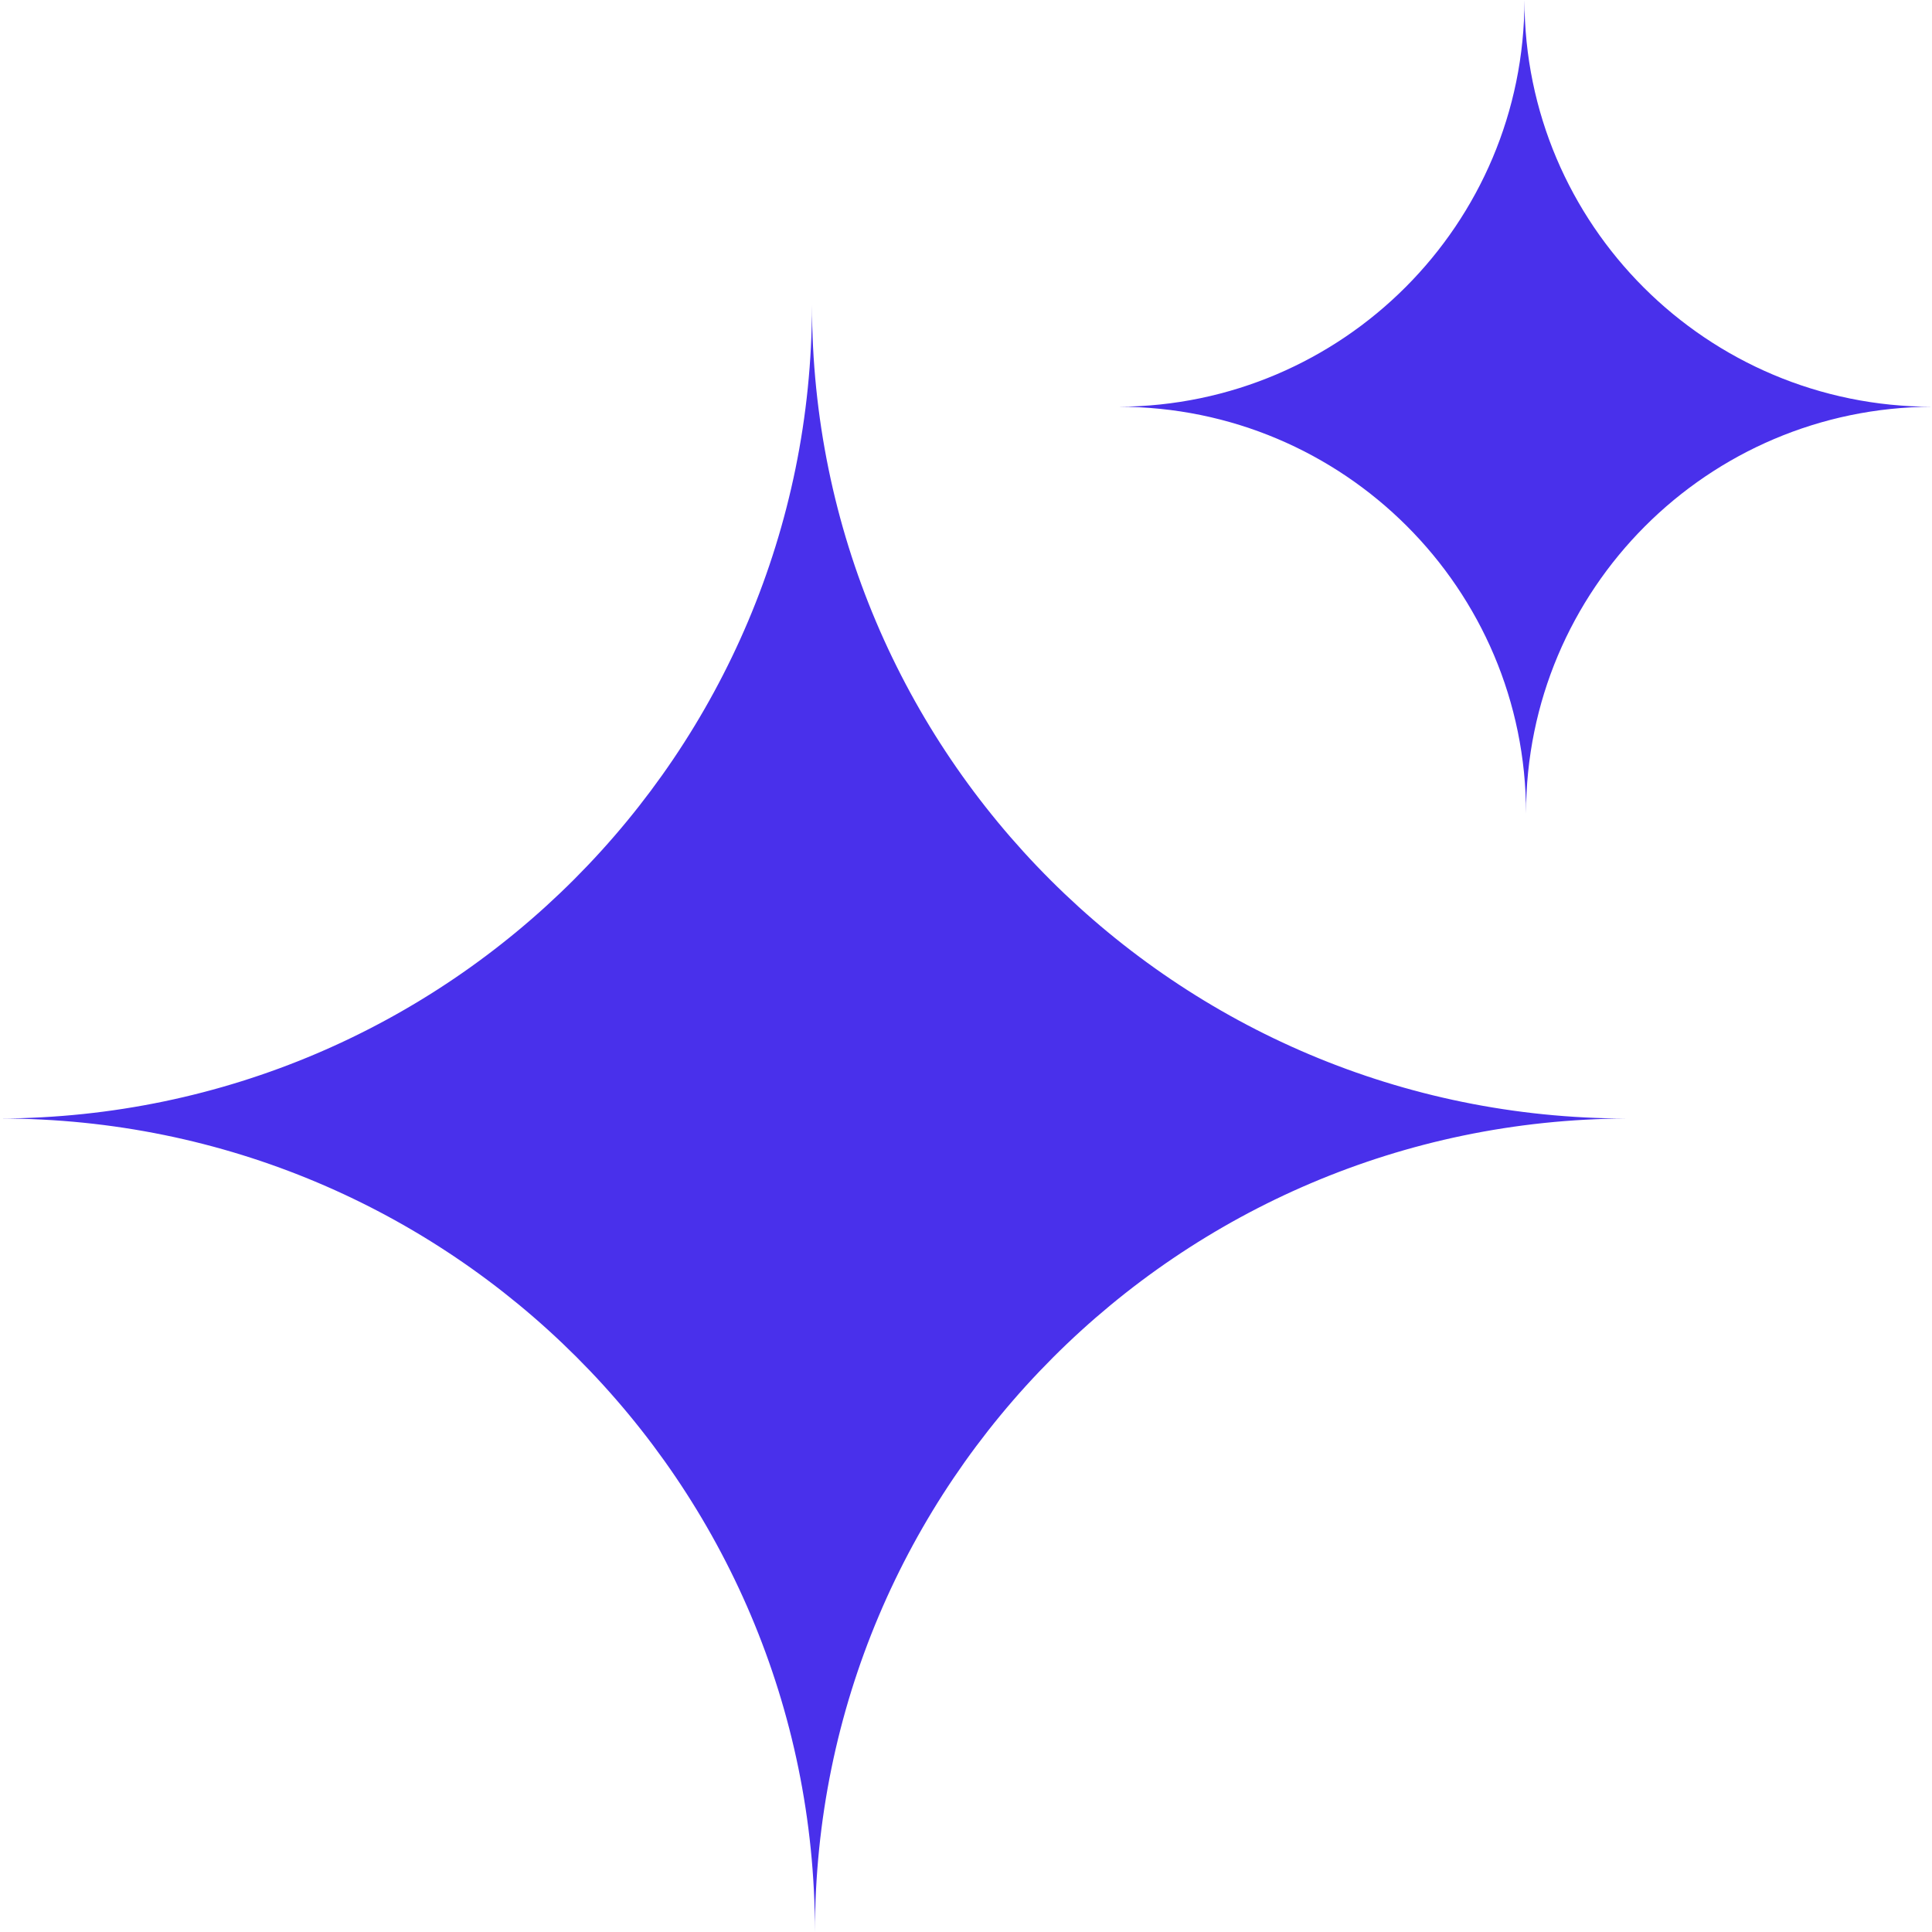 <svg xmlns="http://www.w3.org/2000/svg" fill="none" viewBox="0 0 32 32"><path fill="#4930EB" fill-rule="evenodd" d="M26.948 18.526c-7.432.027-13.45 6.05-13.45 13.474 0-7.441-6.043-13.474-13.498-13.474 7.432-.027 13.449-6.049 13.449-13.474 0 7.442 6.044 13.474 13.499 13.474ZM32 6.737c-3.716.013-6.724 3.024-6.724 6.737 0-3.72-3.022-6.737-6.75-6.737C22.242 6.723 25.25 3.712 25.25 0c0 3.72 3.022 6.737 6.75 6.737Z" clip-rule="evenodd"/></svg>

